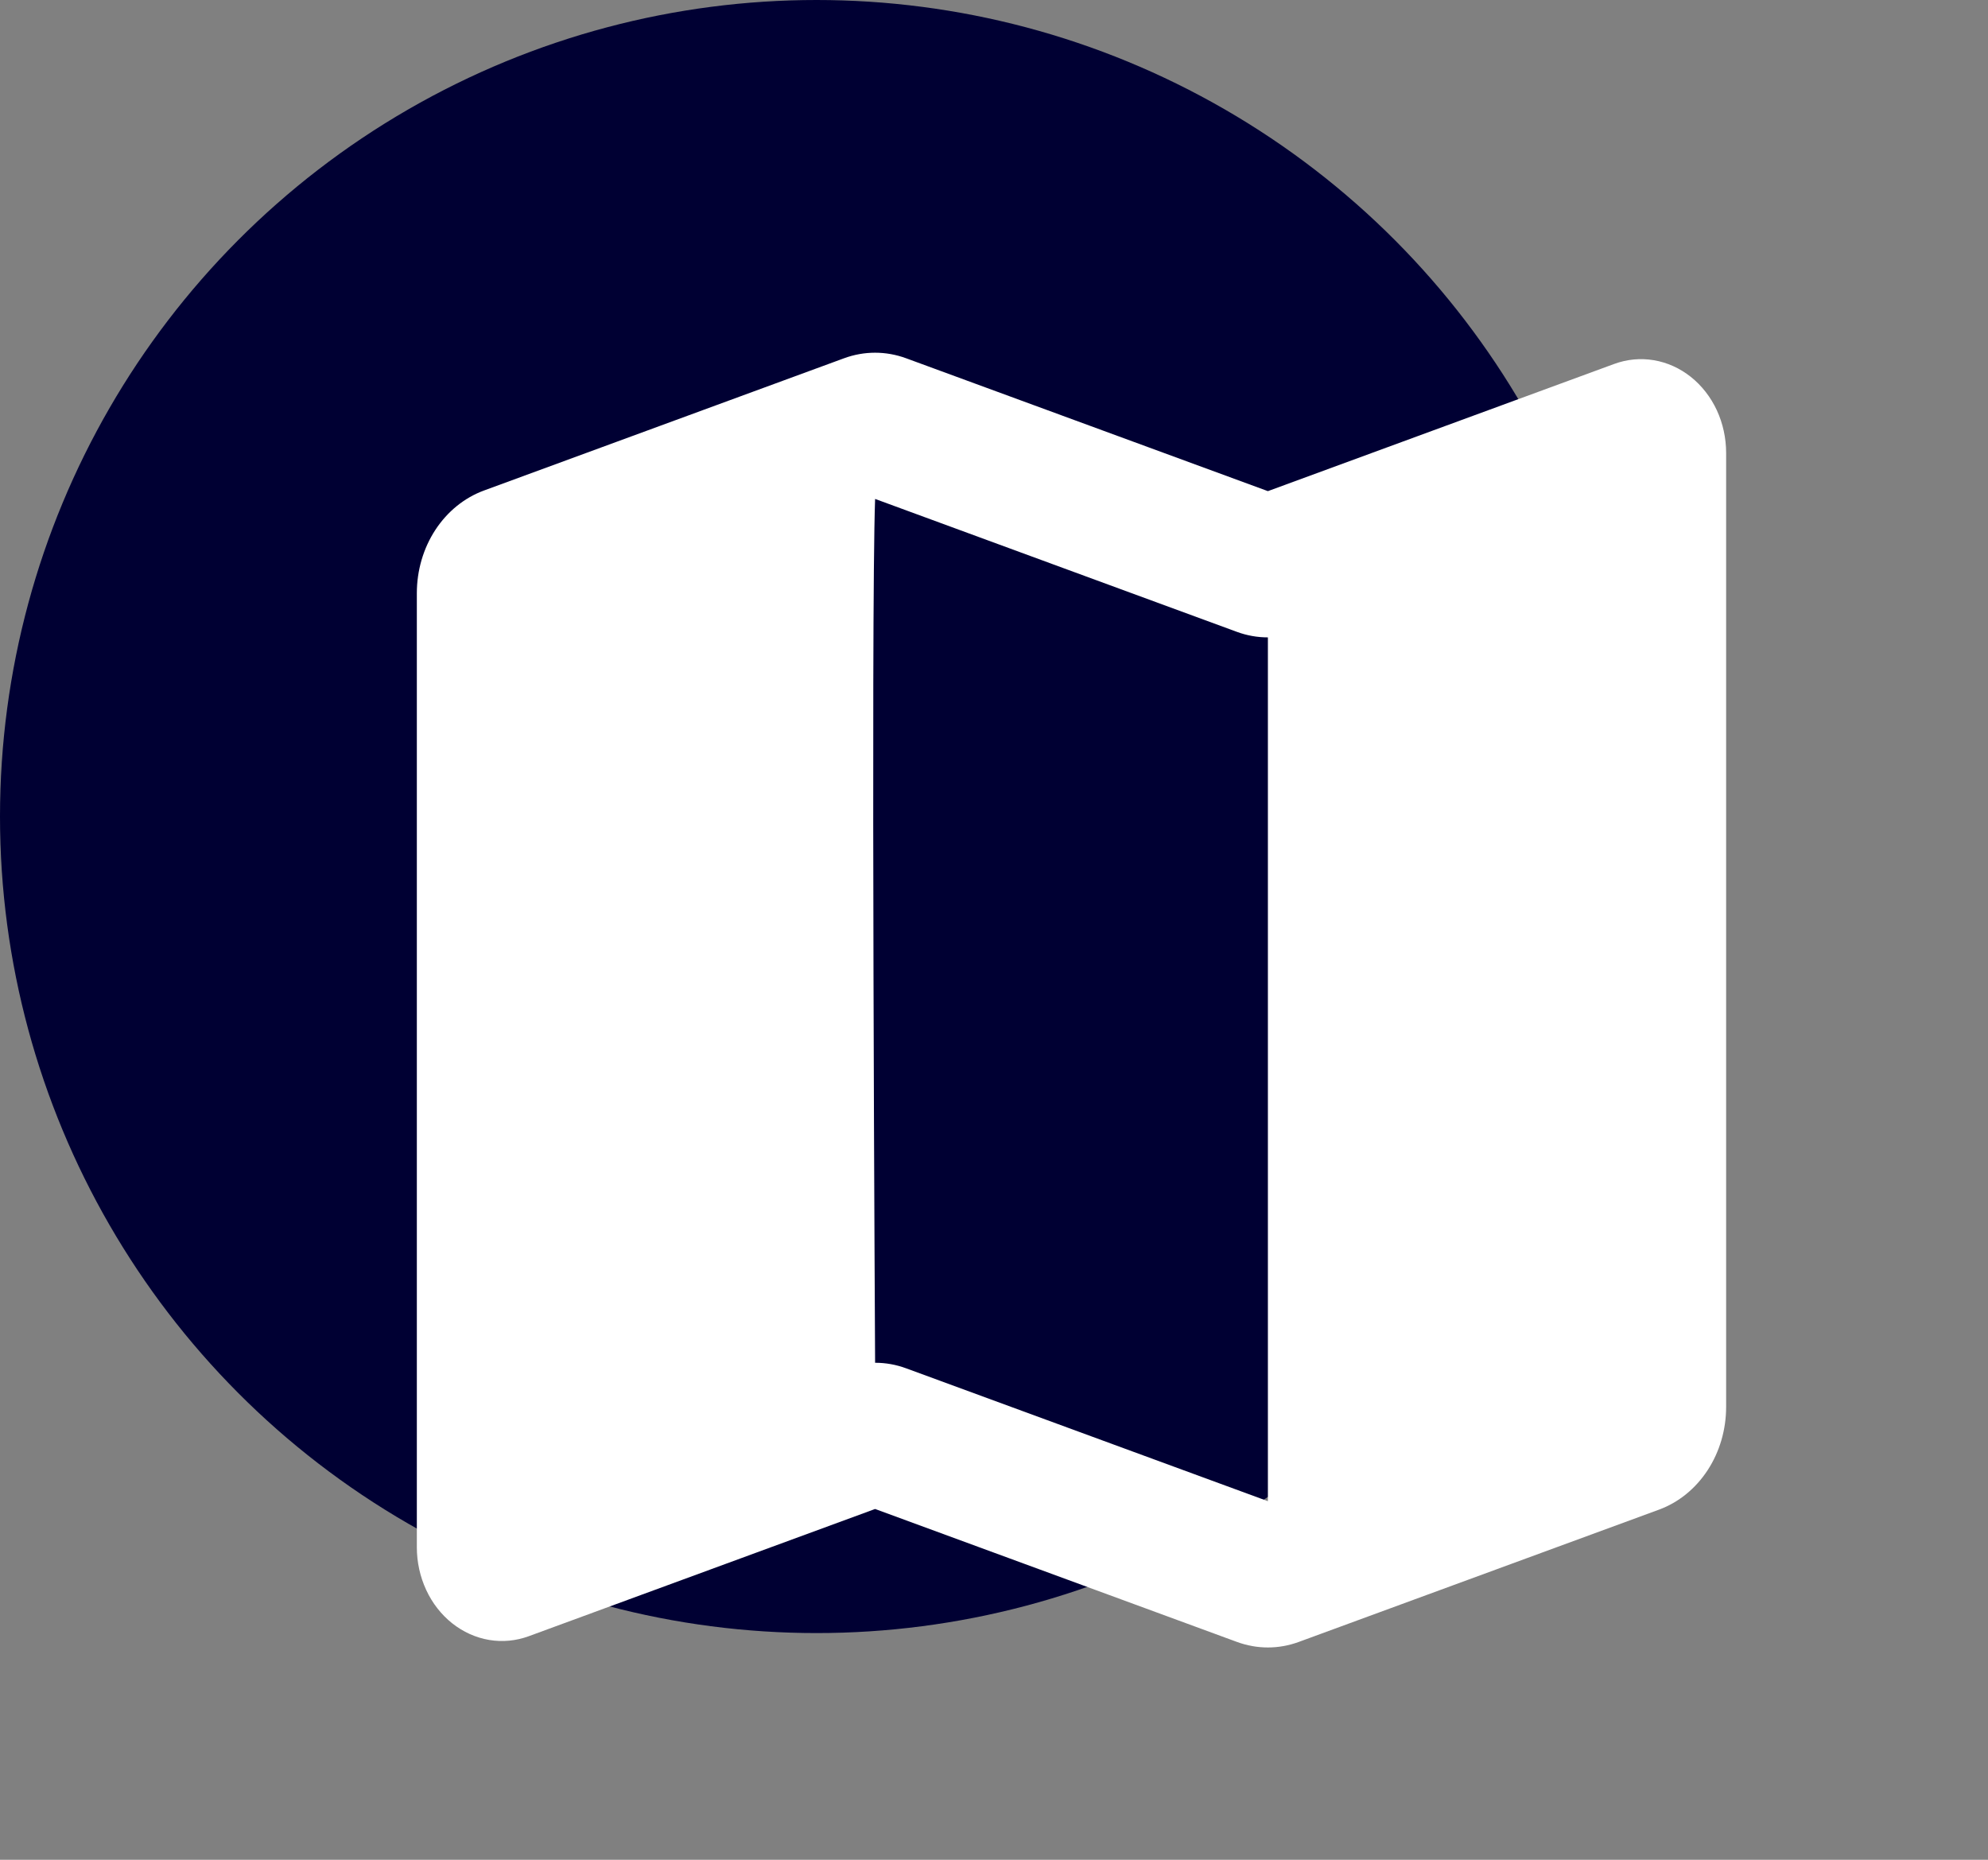 <svg width="62" height="58" viewBox="0 0 62 58" fill="none" xmlns="http://www.w3.org/2000/svg">
<rect x="0" y="0" width="62" height="58" fill="#808080" stroke="none"/>
<circle cx="25.465" cy="25.465" r="25.465" fill="#000033"/>
<path fill-rule="evenodd" clip-rule="evenodd" d="M27.292 15.56C27.159 19.255 27.292 42.5 27.292 42.5C27.621 42.5 27.944 42.557 28.259 42.673L39.542 46.817V19.878C39.213 19.878 38.886 19.82 38.574 19.705L27.292 15.56ZM26.324 11.173C26.952 10.942 27.631 10.942 28.259 11.173L39.542 15.317L50.34 11.351C50.739 11.204 51.164 11.164 51.579 11.234C51.995 11.304 52.39 11.482 52.731 11.753C53.072 12.024 53.35 12.38 53.542 12.792C53.733 13.205 53.833 13.662 53.833 14.125V43.879C53.833 44.587 53.631 45.278 53.255 45.852C52.879 46.427 52.349 46.857 51.739 47.081L40.509 51.205C39.881 51.437 39.203 51.437 38.574 51.205L27.292 47.06L16.493 51.027C16.094 51.174 15.67 51.214 15.254 51.144C14.838 51.074 14.444 50.896 14.102 50.625C13.761 50.354 13.483 49.998 13.292 49.586C13.1 49.173 13 48.716 13 48.253V18.499C13 17.791 13.202 17.1 13.578 16.525C13.954 15.951 14.485 15.521 15.095 15.297L26.324 11.173Z" fill="white"/>
</svg>
